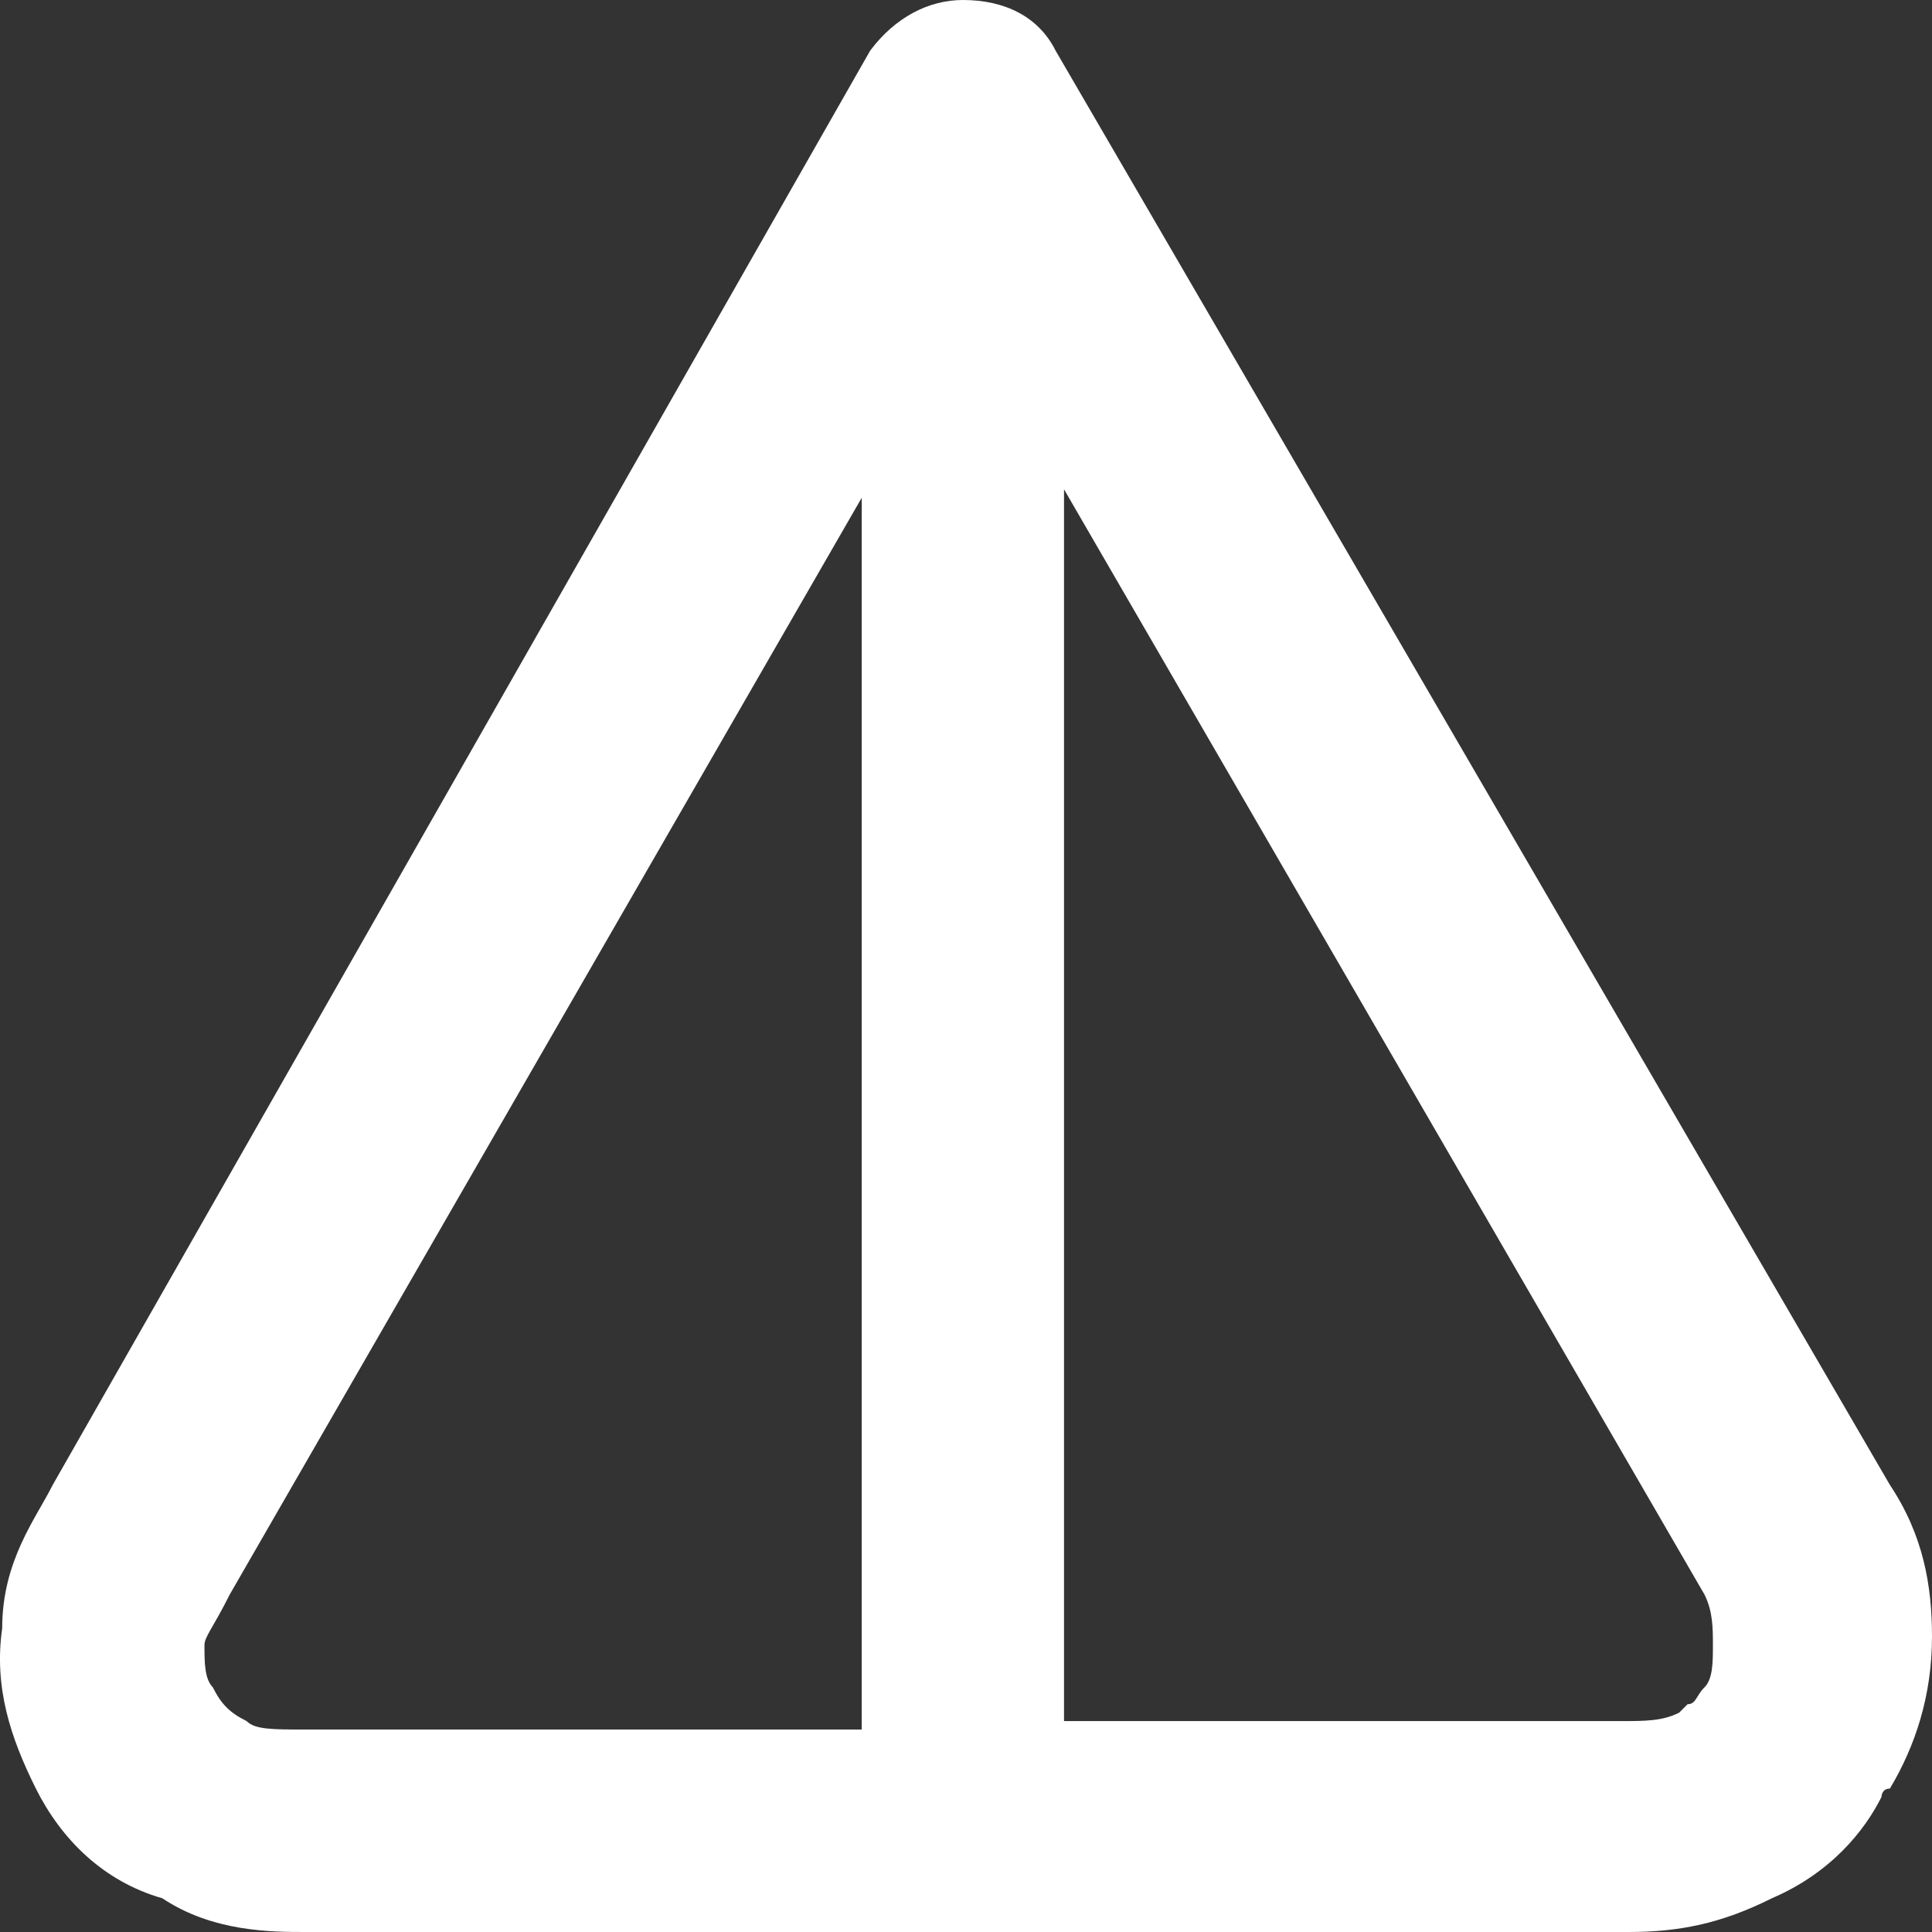 <svg width="30" height="30" viewBox="0 0 30 30" fill="none" xmlns="http://www.w3.org/2000/svg">
<rect x="0" y="0" width="30" height="30" fill="#333333" stroke="none"/>
<path fill-rule="evenodd" clip-rule="evenodd" d="M4.745 30H25.289C26.074 30 26.729 29.869 27.514 29.476C28.43 29.083 28.953 28.428 29.215 27.904C29.215 27.904 29.215 27.773 29.346 27.773C29.738 27.118 30 26.332 30 25.415C30 24.629 29.869 23.843 29.346 23.057L16.391 0.786C16.129 0.262 15.606 -1.90735e-06 14.952 -1.90735e-06C14.428 -1.90735e-06 13.905 0.262 13.512 0.786L0.819 23.057C0.557 23.581 0.034 24.236 0.034 25.284C-0.097 26.201 0.165 26.987 0.557 27.773C0.95 28.559 1.604 29.214 2.52 29.476C3.305 30 4.221 30 4.745 30ZM13.381 26.856H4.745C4.221 26.856 3.96 26.856 3.829 26.725C3.567 26.594 3.436 26.463 3.305 26.201C3.175 26.07 3.175 25.808 3.175 25.546C3.175 25.415 3.305 25.284 3.567 24.76L13.381 7.729V26.856ZM16.522 26.856V7.598L26.467 24.76C26.598 25.022 26.598 25.284 26.598 25.546C26.598 25.808 26.598 26.07 26.467 26.201C26.336 26.332 26.336 26.463 26.205 26.463L26.074 26.594C25.813 26.725 25.551 26.725 25.158 26.725H16.522V26.856Z" fill="white"/>
</svg>
